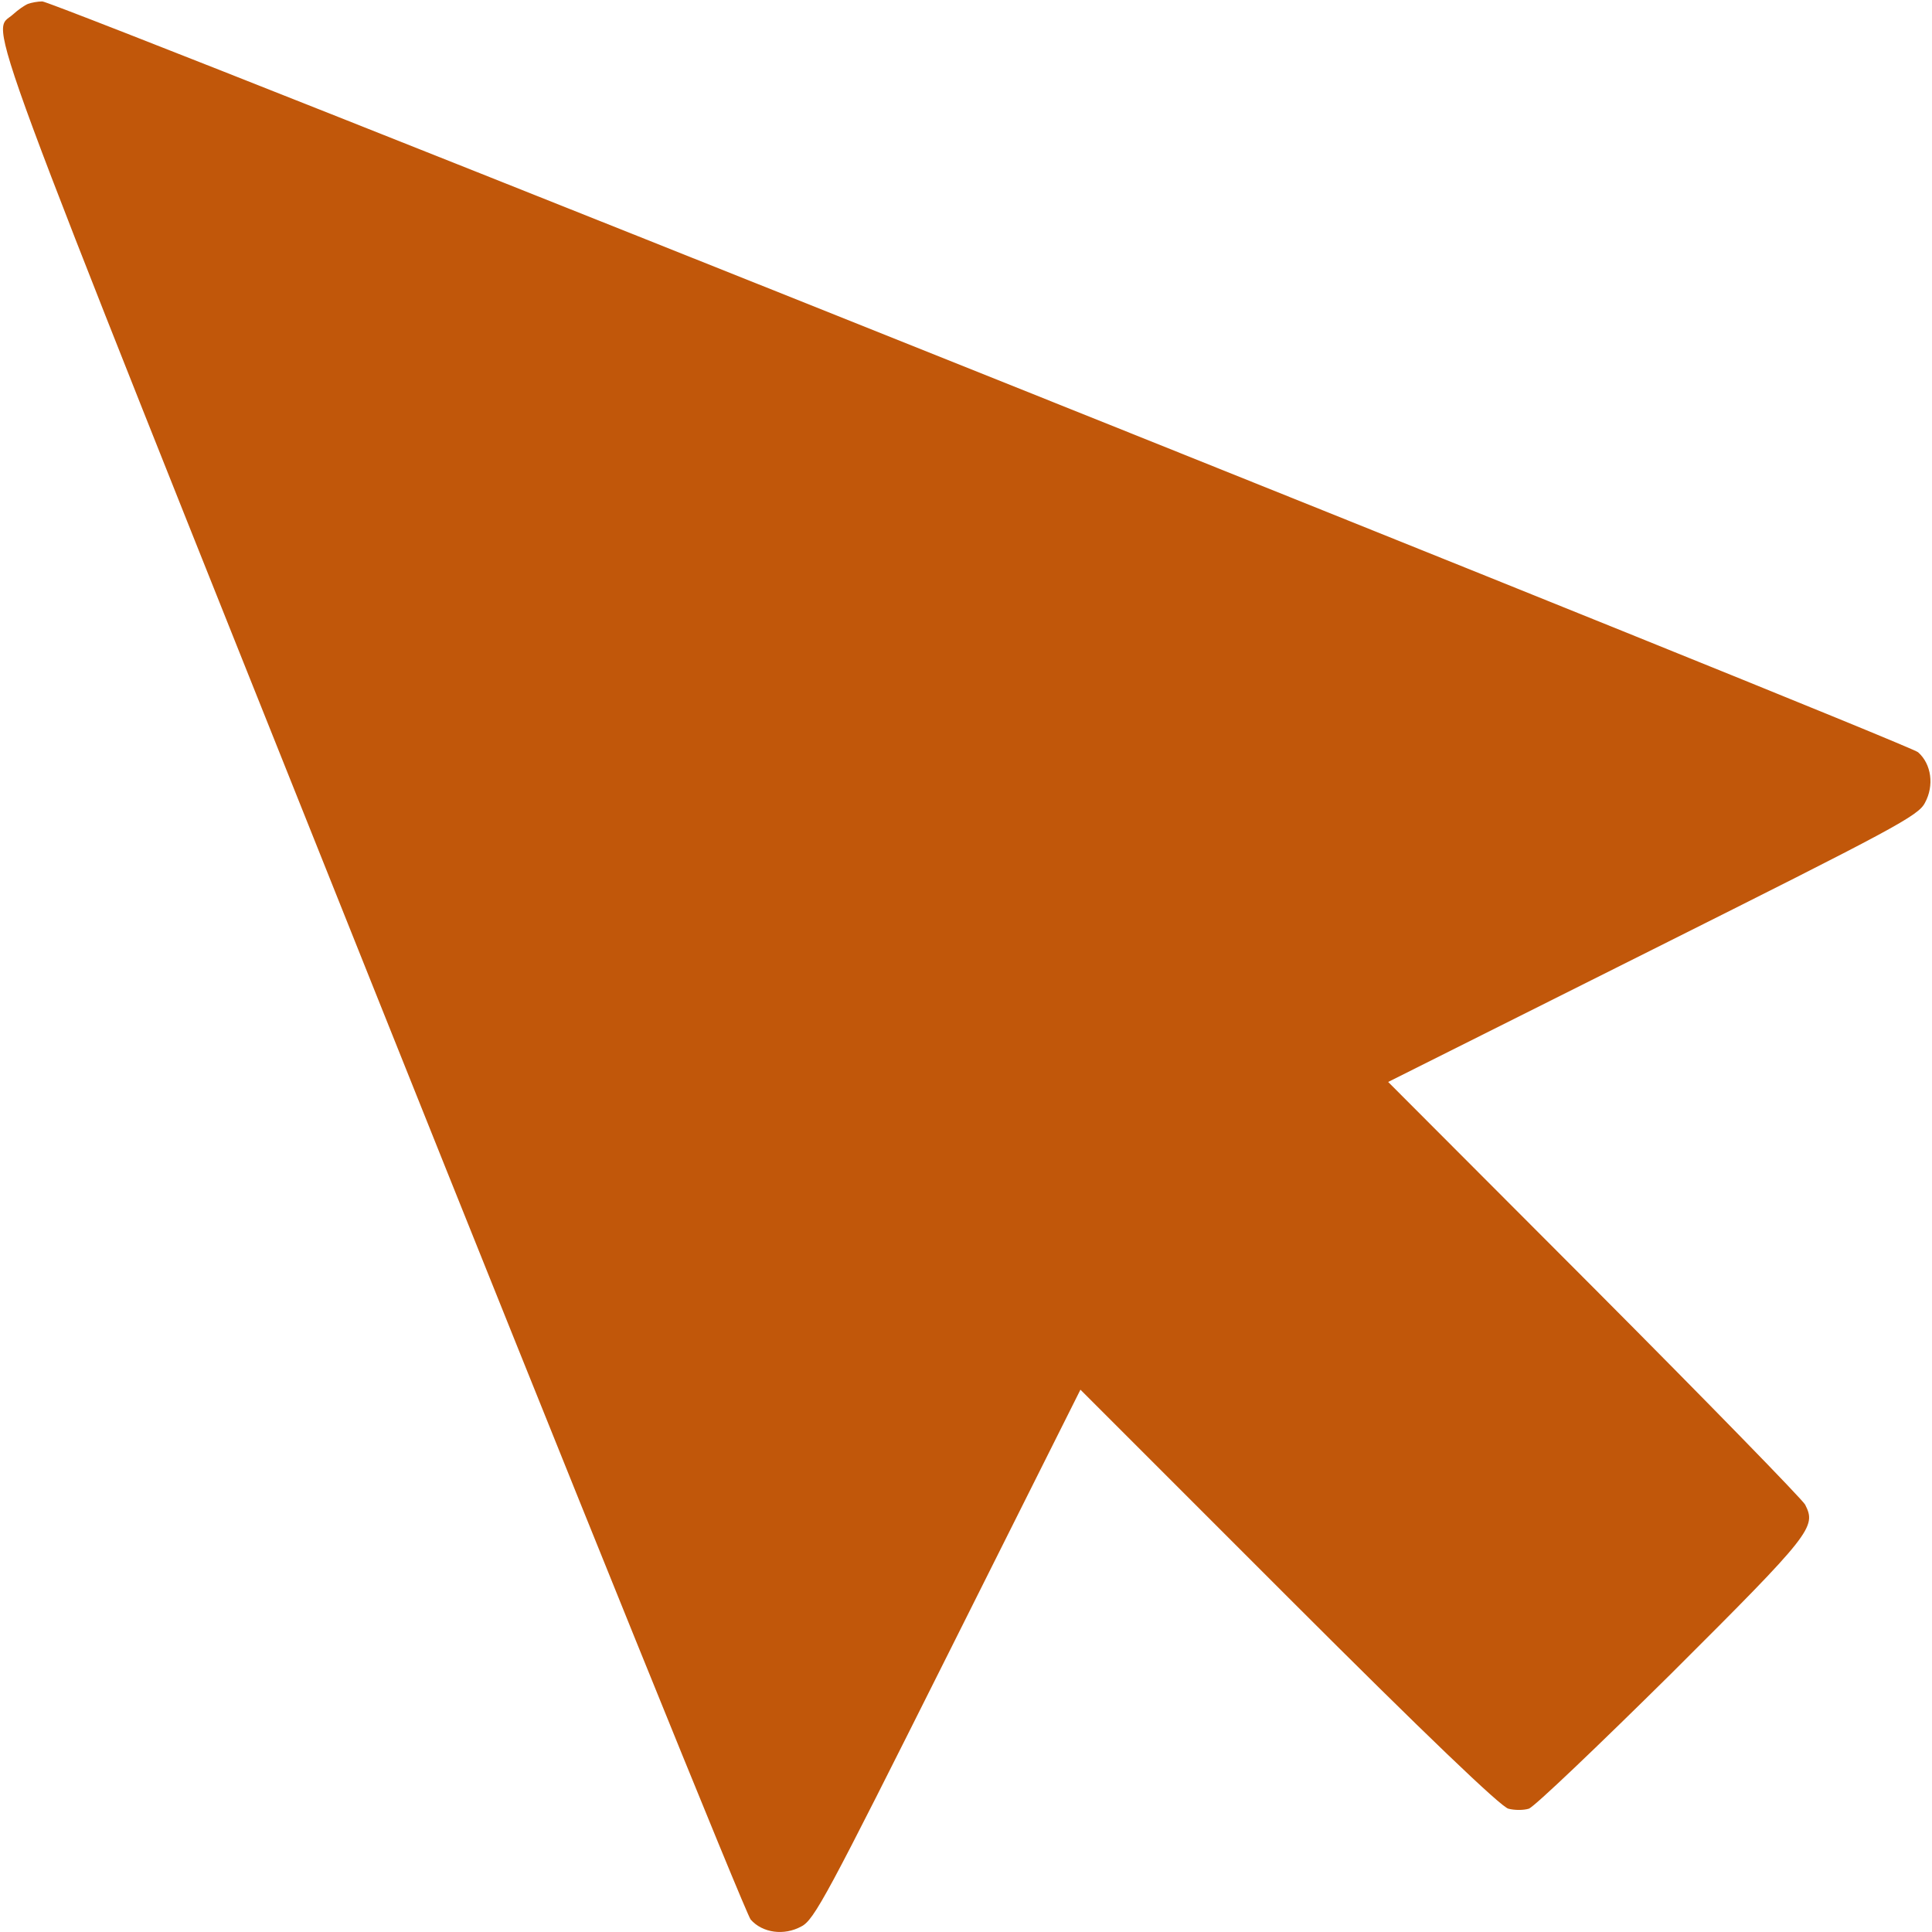 <svg width="36" height="36" viewBox="0 0 631 632" fill="none" xmlns="http://www.w3.org/2000/svg">
<path d="M8.667 1.267C7.6 1.667 5.333 3.267 3.733 4.733C-3.467 11.267 -10.4 -7.4 120.667 320.6C187.6 488.067 243.6 626.333 245.067 627.933C248.933 632.333 256 633.267 261.6 630.2C265.867 628.067 270 620.2 309.6 541.133L352.933 454.6L421.067 522.733C465.6 567.267 490.533 591.133 492.933 591.667C494.933 592.2 497.867 592.2 499.6 591.667C501.333 591.133 522.267 571.133 546.4 547.267C592.267 501.533 593.733 499.533 590 492.2C589.067 490.467 558 458.6 520.933 421.4L453.6 353.933L540.133 310.6C619.2 271 627.067 266.867 629.2 262.6C632.267 257 631.333 249.933 626.933 246.067C623.467 243 17.333 0.333 13.333 0.467C11.867 0.467 9.733 0.867 8.667 1.267Z" fill="#C1570A"/>
</svg>
